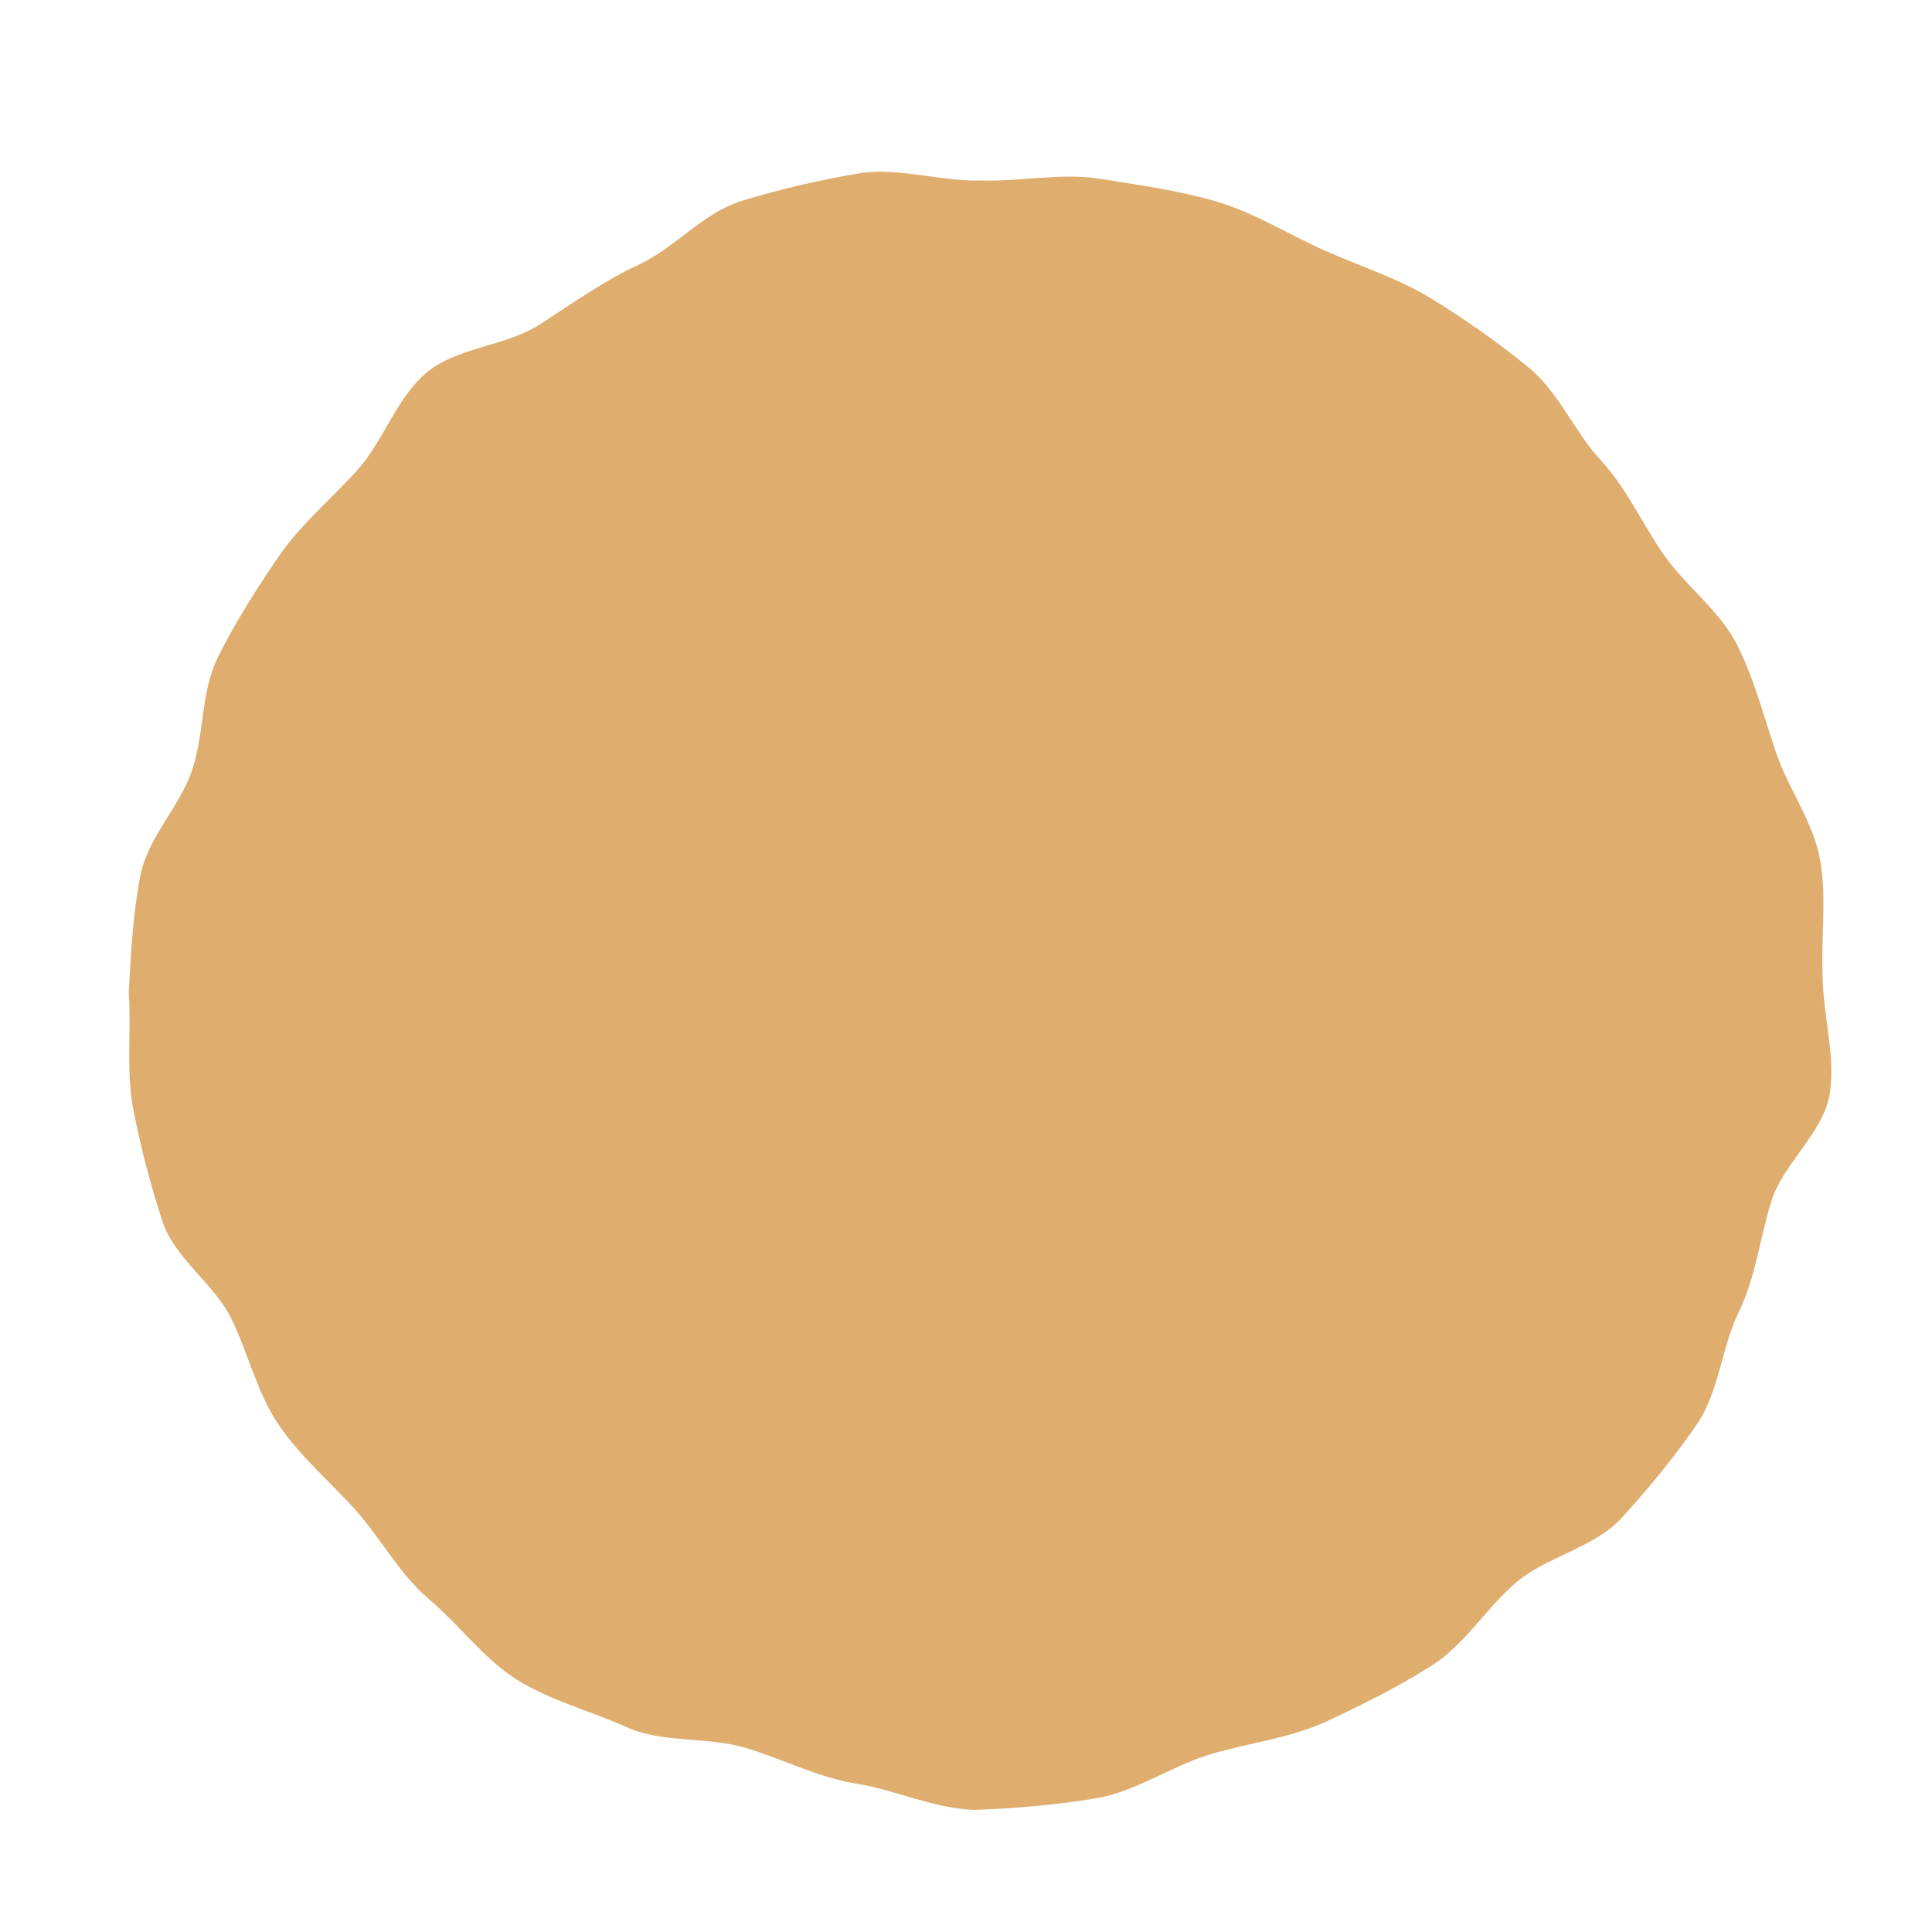 <svg width="47" height="47" viewBox="0 0 47 47" fill="none" xmlns="http://www.w3.org/2000/svg">
<path fill-rule="evenodd" clip-rule="evenodd" d="M23.858 4.391C22.879 4.419 21.852 4.062 20.91 4.217C19.948 4.374 18.955 4.608 18.041 4.888C17.113 5.172 16.409 6.038 15.54 6.438C14.666 6.844 13.911 7.393 13.108 7.907C12.298 8.422 11.098 8.453 10.371 9.069C9.642 9.685 9.329 10.732 8.691 11.439C8.056 12.142 7.309 12.763 6.774 13.545C6.24 14.325 5.729 15.132 5.304 15.98C4.884 16.818 4.977 17.846 4.672 18.741C4.371 19.625 3.59 20.383 3.411 21.313C3.235 22.224 3.185 23.184 3.133 24.132C3.195 25.078 3.067 26.063 3.239 26.966C3.417 27.895 3.666 28.839 3.952 29.715C4.249 30.613 5.223 31.244 5.629 32.08C6.042 32.929 6.244 33.859 6.763 34.636C7.289 35.421 8.019 36.032 8.647 36.733C9.277 37.438 9.725 38.305 10.451 38.917C11.175 39.527 11.773 40.36 12.584 40.867C13.385 41.368 14.381 41.629 15.26 42.023C16.122 42.409 17.199 42.244 18.13 42.518C19.035 42.786 19.879 43.238 20.842 43.393C21.773 43.541 22.707 43.992 23.688 44.029C24.679 43.998 25.696 43.907 26.65 43.75C27.624 43.589 28.483 42.972 29.41 42.688C30.35 42.401 31.356 42.295 32.235 41.892C33.125 41.484 34.009 41.038 34.825 40.522C35.649 40.001 36.163 39.101 36.9 38.482C37.644 37.862 38.803 37.64 39.448 36.929C40.097 36.217 40.742 35.437 41.282 34.646C41.822 33.855 41.88 32.775 42.3 31.916C42.719 31.061 42.809 30.115 43.098 29.204C43.383 28.303 44.366 27.546 44.514 26.601C44.658 25.672 44.339 24.669 44.339 23.708C44.3 22.769 44.442 21.807 44.276 20.907C44.106 19.985 43.498 19.171 43.202 18.299C42.901 17.413 42.676 16.511 42.257 15.684C41.834 14.85 41.016 14.27 40.482 13.504C39.945 12.736 39.579 11.885 38.941 11.196C38.301 10.508 37.922 9.541 37.19 8.943C36.463 8.346 35.656 7.778 34.848 7.28C34.045 6.784 33.094 6.481 32.221 6.093C31.359 5.709 30.514 5.175 29.594 4.903C28.689 4.636 27.701 4.499 26.748 4.348C25.817 4.202 24.828 4.419 23.858 4.391" fill="#DFAD6E"/>
</svg>
